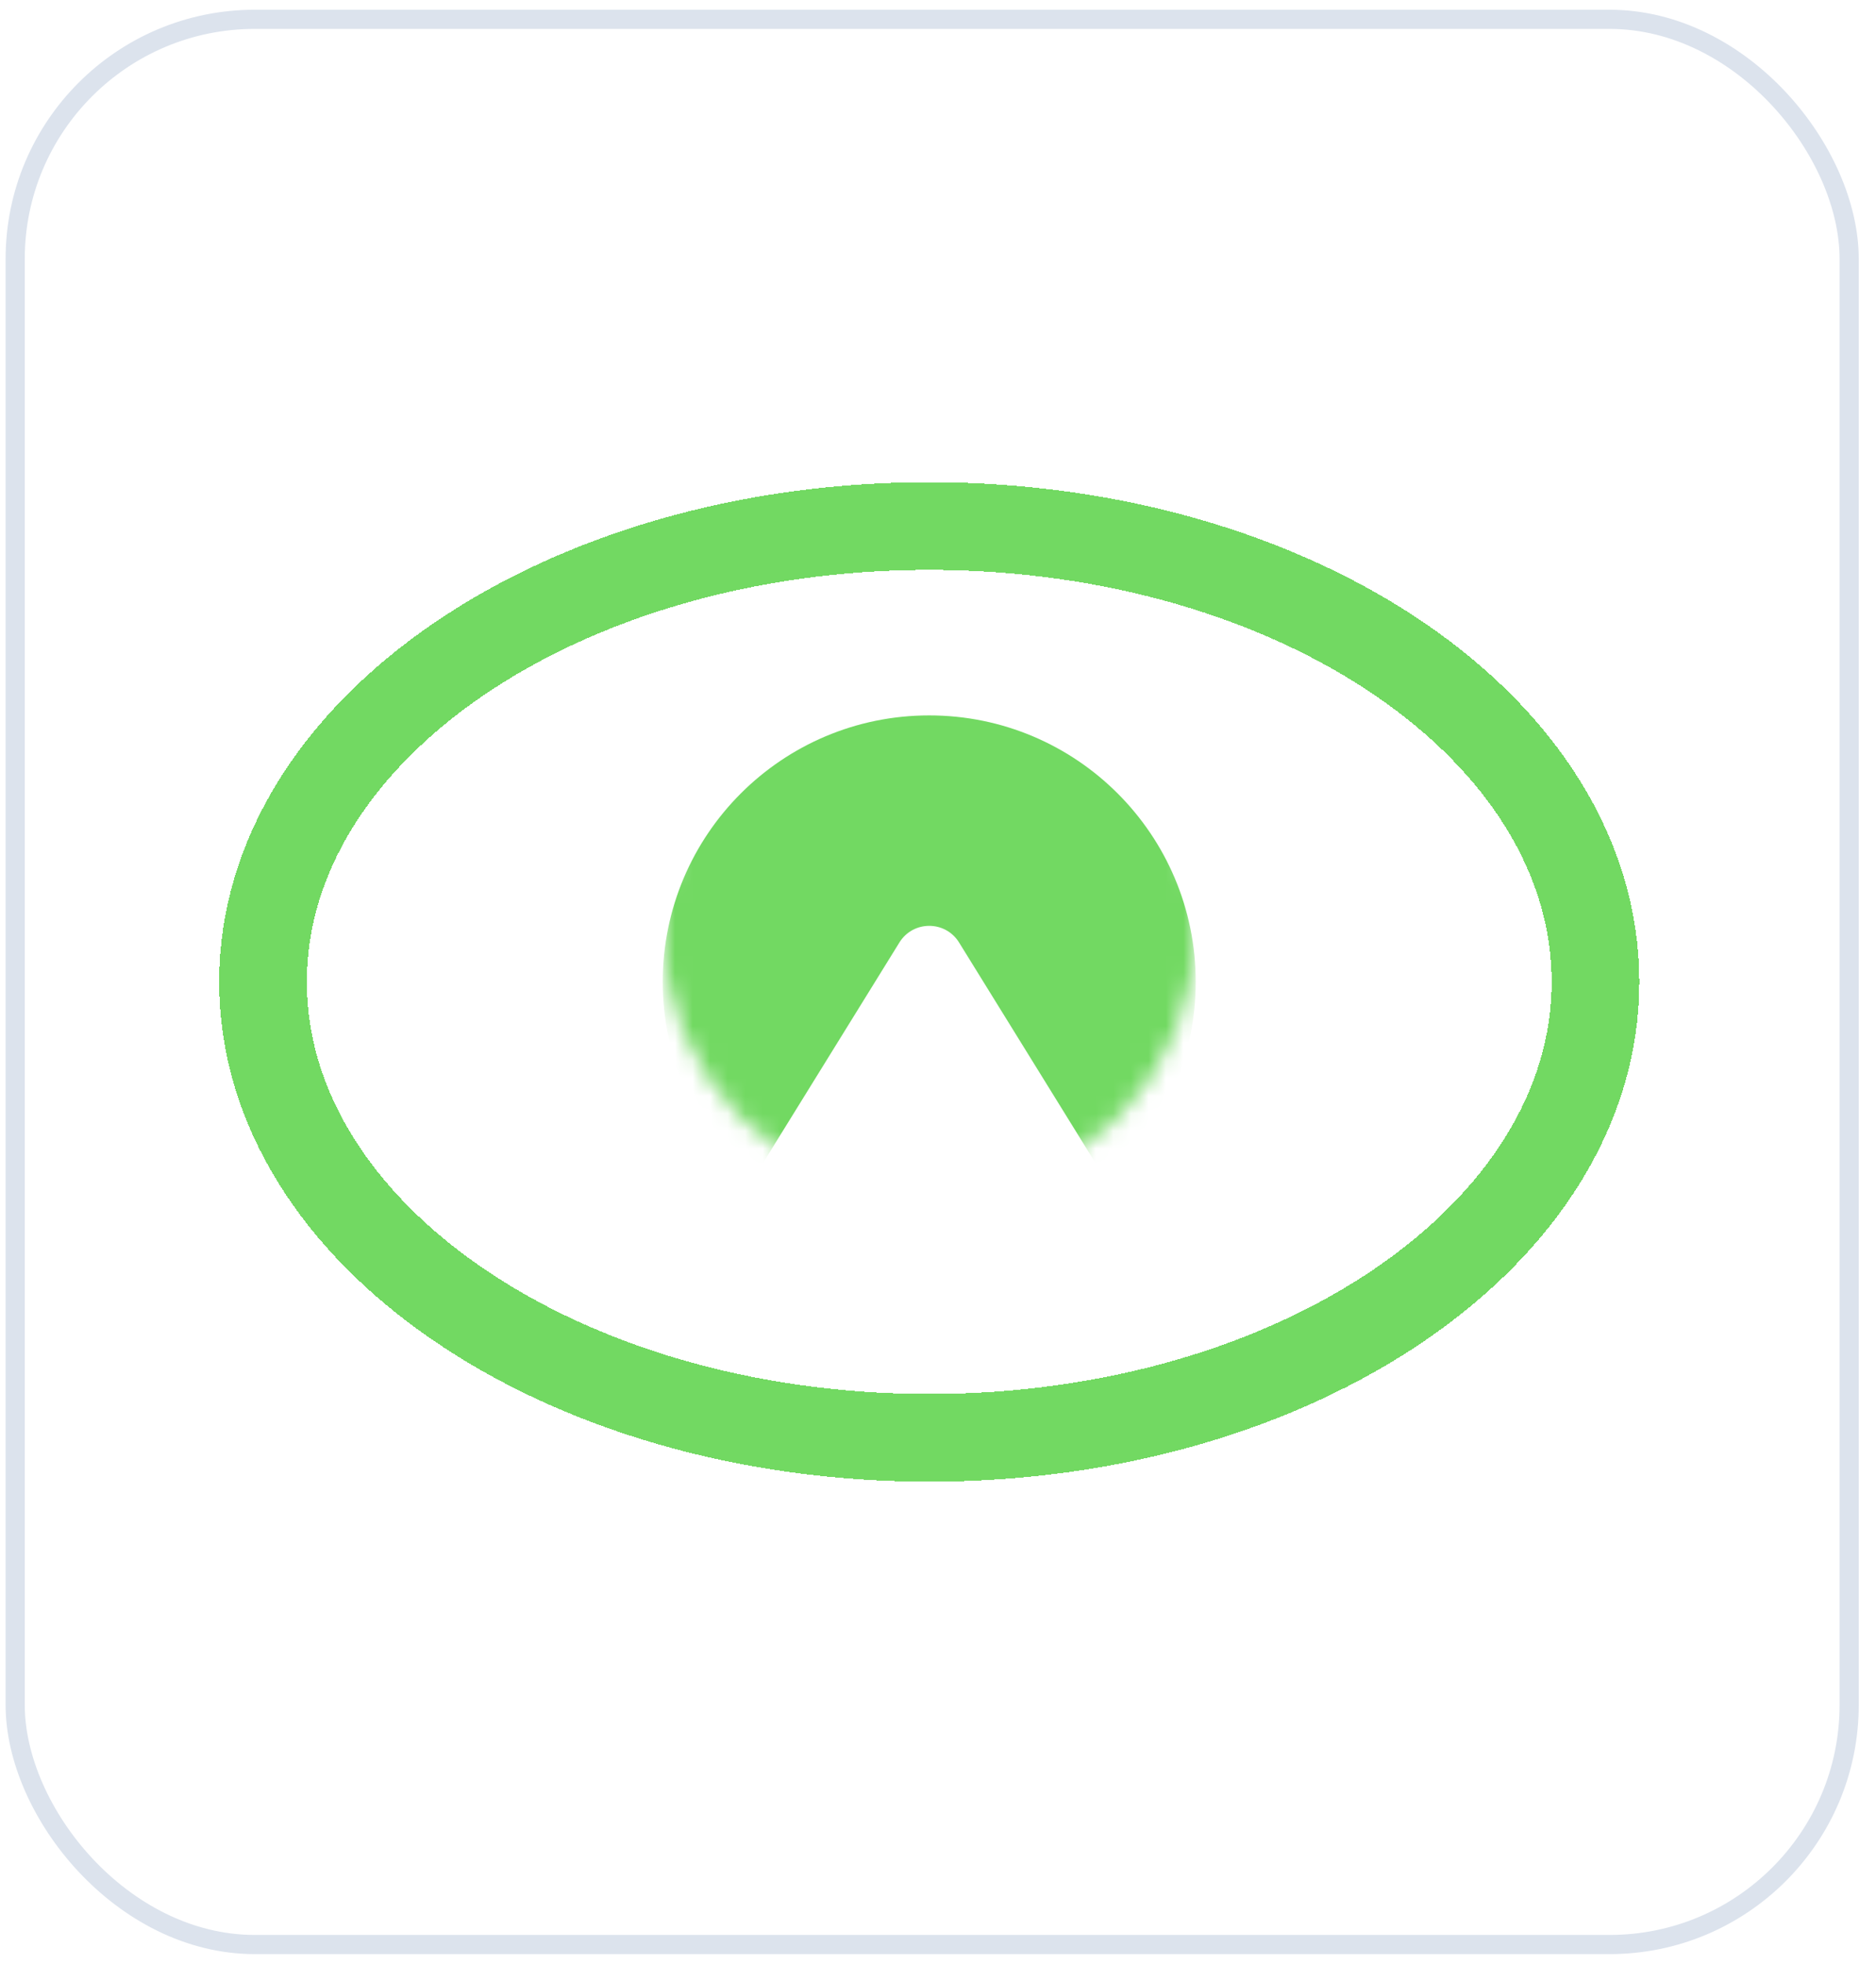 <svg width="107" height="112" viewBox="0 0 107 112" fill="none" xmlns="http://www.w3.org/2000/svg">
<rect x="0.866" y="1.102" width="104.603" height="109.795" rx="13.664" fill="white" stroke="#DCE3ED" stroke-width="1.093"/>
<g filter="url(#filter0_d_1823_32109)">
<path d="M53 79C73.987 79 91 67.359 91 53C91 38.641 73.987 27 53 27C32.013 27 15 38.641 15 53C15 67.359 32.013 79 53 79Z" stroke="#72D962" stroke-width="5" stroke-miterlimit="10" shape-rendering="crispEdges"/>
</g>
<mask id="mask0_1823_32109" style="mask-type:alpha" maskUnits="userSpaceOnUse" x="37" y="37" width="32" height="32">
<path d="M53 68.2C61.395 68.2 68.2 61.395 68.2 53C68.2 44.605 61.395 37.8 53 37.8C44.605 37.8 37.8 44.605 37.8 53C37.8 61.395 44.605 68.2 53 68.2Z" fill="#72D962"/>
</mask>
<g mask="url(#mask0_1823_32109)">
<g filter="url(#filter1_d_1823_32109)">
<path d="M53 68.2C61.395 68.2 68.2 61.395 68.2 53C68.2 44.605 61.395 37.8 53 37.8C44.605 37.8 37.8 44.605 37.8 53C37.8 61.395 44.605 68.2 53 68.2Z" fill="#72D962"/>
</g>
<g filter="url(#filter2_d_1823_32109)">
<path d="M51.299 51.75C52.081 50.486 53.919 50.486 54.701 51.75L64.102 66.948C64.927 68.28 63.968 70 62.401 70H43.599C42.032 70 41.073 68.28 41.898 66.948L51.299 51.75Z" fill="white"/>
</g>
</g>
<defs>
<filter id="filter0_d_1823_32109" x="6.5" y="21.5" width="93" height="69" filterUnits="userSpaceOnUse" color-interpolation-filters="sRGB">
<feFlood flood-opacity="0" result="BackgroundImageFix"/>
<feColorMatrix in="SourceAlpha" type="matrix" values="0 0 0 0 0 0 0 0 0 0 0 0 0 0 0 0 0 0 127 0" result="hardAlpha"/>
<feOffset dy="3"/>
<feGaussianBlur stdDeviation="3"/>
<feComposite in2="hardAlpha" operator="out"/>
<feColorMatrix type="matrix" values="0 0 0 0 0.447 0 0 0 0 0.851 0 0 0 0 0.384 0 0 0 0.35 0"/>
<feBlend mode="normal" in2="BackgroundImageFix" result="effect1_dropShadow_1823_32109"/>
<feBlend mode="normal" in="SourceGraphic" in2="effect1_dropShadow_1823_32109" result="shape"/>
</filter>
<filter id="filter1_d_1823_32109" x="31.8" y="34.8" width="42.4" height="42.4" filterUnits="userSpaceOnUse" color-interpolation-filters="sRGB">
<feFlood flood-opacity="0" result="BackgroundImageFix"/>
<feColorMatrix in="SourceAlpha" type="matrix" values="0 0 0 0 0 0 0 0 0 0 0 0 0 0 0 0 0 0 127 0" result="hardAlpha"/>
<feOffset dy="3"/>
<feGaussianBlur stdDeviation="3"/>
<feComposite in2="hardAlpha" operator="out"/>
<feColorMatrix type="matrix" values="0 0 0 0 0.447 0 0 0 0 0.851 0 0 0 0 0.384 0 0 0 0.35 0"/>
<feBlend mode="normal" in2="BackgroundImageFix" result="effect1_dropShadow_1823_32109"/>
<feBlend mode="normal" in="SourceGraphic" in2="effect1_dropShadow_1823_32109" result="shape"/>
</filter>
<filter id="filter2_d_1823_32109" x="35.596" y="46.802" width="34.809" height="31.198" filterUnits="userSpaceOnUse" color-interpolation-filters="sRGB">
<feFlood flood-opacity="0" result="BackgroundImageFix"/>
<feColorMatrix in="SourceAlpha" type="matrix" values="0 0 0 0 0 0 0 0 0 0 0 0 0 0 0 0 0 0 127 0" result="hardAlpha"/>
<feOffset dy="2"/>
<feGaussianBlur stdDeviation="3"/>
<feColorMatrix type="matrix" values="0 0 0 0 0.9 0 0 0 0 0.628 0 0 0 0 0 0 0 0 0.5 0"/>
<feBlend mode="normal" in2="BackgroundImageFix" result="effect1_dropShadow_1823_32109"/>
<feBlend mode="normal" in="SourceGraphic" in2="effect1_dropShadow_1823_32109" result="shape"/>
</filter>
</defs>
</svg>
